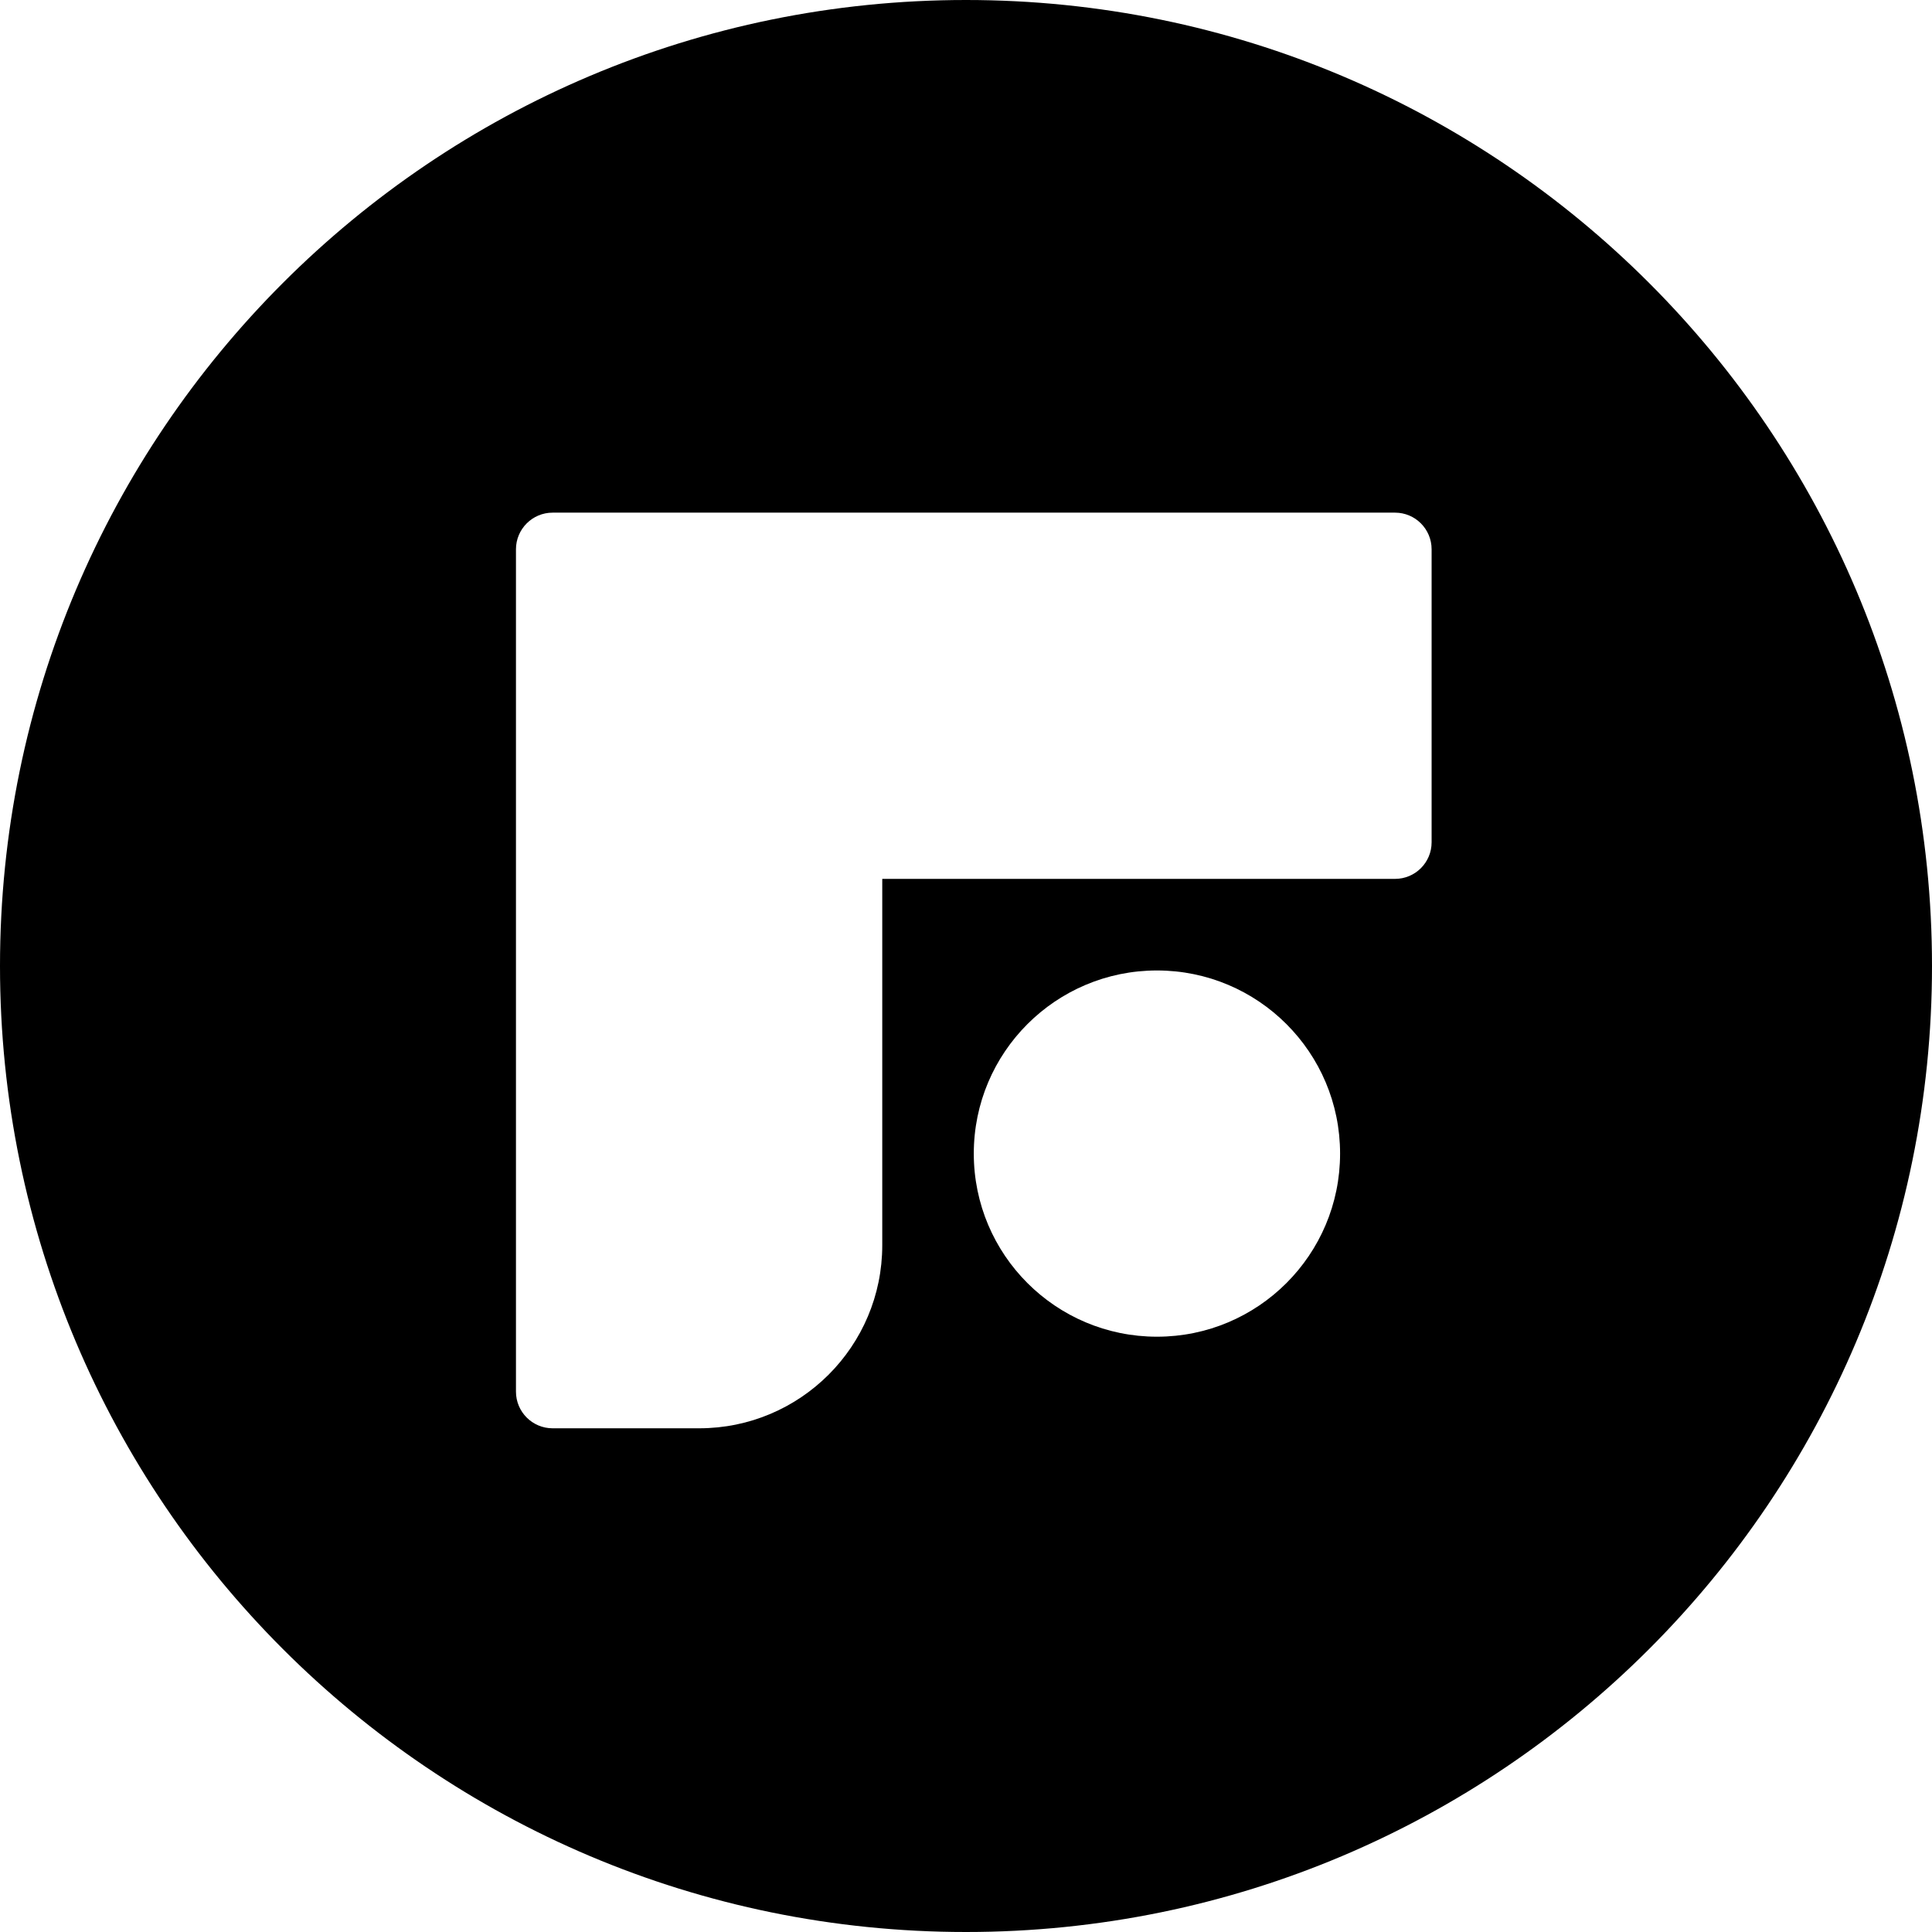 <svg width="32" height="32" viewBox="0 0 32 32" fill="none" xmlns="http://www.w3.org/2000/svg">
<path fill-rule="evenodd" clip-rule="evenodd" d="M32 16C32 24.837 24.837 32 16 32C7.163 32 0 24.837 0 16C0 7.163 7.163 0 16 0C24.837 0 32 7.163 32 16ZM23.712 9.098C23.712 8.763 23.441 8.491 23.106 8.491H9.153C8.818 8.491 8.546 8.763 8.546 9.098V23.05C8.546 23.385 8.818 23.657 9.153 23.657H11.58C13.255 23.657 14.613 22.299 14.613 20.624V14.557H23.106C23.441 14.557 23.712 14.286 23.712 13.951V9.098ZM22.196 19.107C22.196 17.432 20.838 16.074 19.163 16.074C17.487 16.074 16.129 17.432 16.129 19.107C16.129 20.782 17.487 22.14 19.163 22.14C20.838 22.14 22.196 20.782 22.196 19.107Z" fill="black"/>
</svg>
